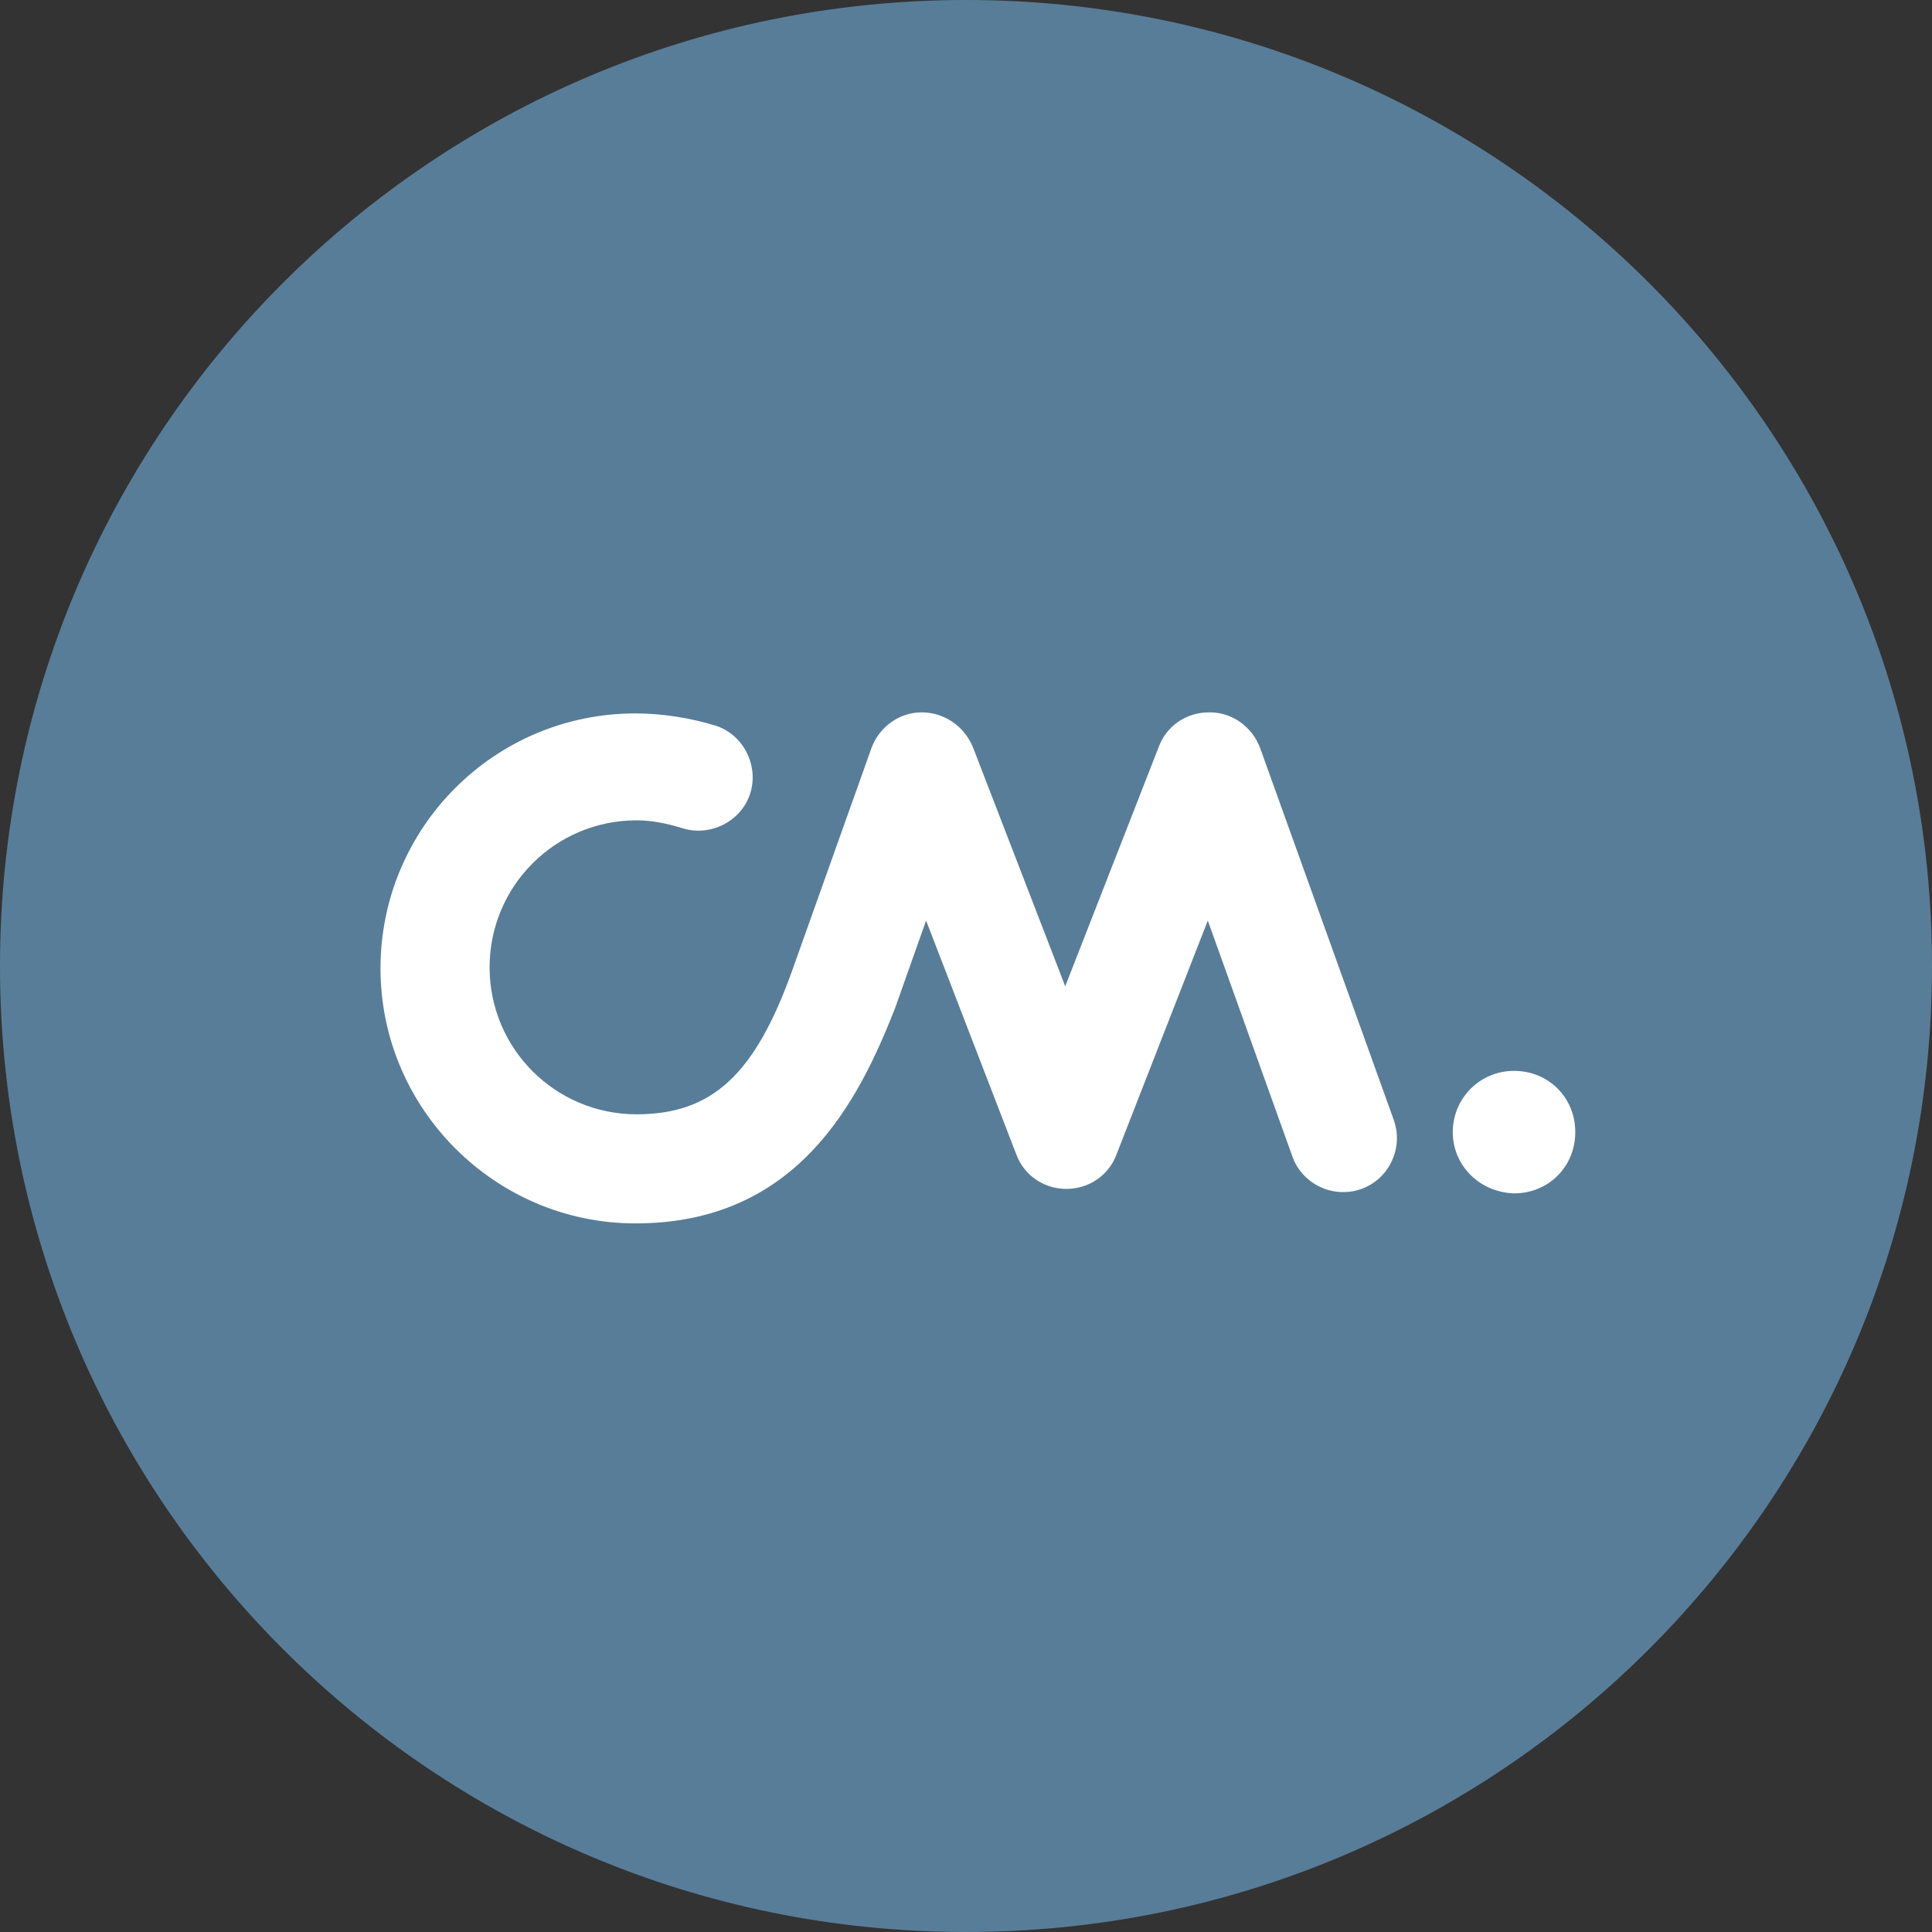 <svg xmlns="http://www.w3.org/2000/svg" viewBox="0 0 425.2 425.2"><rect x="0" y="0" width="425.2" height="425.2" fill="#333333" stroke="none"/><g id="Roundel_fill_100_blue_grey" data-name="Roundel fill 100% blue grey"><path d="M212.6,0C95.18,0,0,95.18,0,212.6s95.18,212.6,212.6,212.6,212.6-95.18,212.6-212.6S330.01,0,212.6,0h0Z" style="fill: #587d99;"></path></g><g id="Layer_15" data-name="Layer 15"><g id="Logo"><g id="Layer_1" data-name="Layer 1"><path d="M319.73,249.16c0-7.35,5.88-13.48,13.48-13.48s13.48,5.88,13.48,13.48-5.88,13.48-13.48,13.48c-7.6-.25-13.48-6.13-13.48-13.48" style="fill: #fff;"></path><path d="M139.86,269.25c-30.88,0-56.12-25.24-56.12-56.12s25-56.12,56.12-56.12c5.88,0,12.01.98,17.64,2.7,6.13,1.96,9.56,8.82,7.6,14.95-1.96,6.13-8.82,9.56-14.95,7.6-3.19-.98-6.62-1.72-10.05-1.72-17.89,0-32.35,14.46-32.35,32.35s14.46,32.35,32.35,32.35c16.66,0,25.98-8.82,34.06-31.12l17.64-49.5c1.72-4.66,6.13-7.84,11.03-7.84s9.31,2.94,11.27,7.6l20.34,52.69,20.58-52.69c1.72-4.66,6.13-7.6,11.03-7.6h.25c4.9,0,9.31,3.19,11.03,7.84l29.41,81.85c2.21,6.13-.98,12.99-7.11,15.19-6.13,2.21-12.99-.98-15.19-7.11l-18.62-51.95-20.09,51.46c-1.72,4.66-6.13,7.6-11.03,7.6s-9.31-2.94-11.03-7.6l-19.85-51.46-6.86,19.36c-8.09,20.58-21.56,47.29-57.1,47.29" style="fill: #fff;"></path></g></g></g></svg>